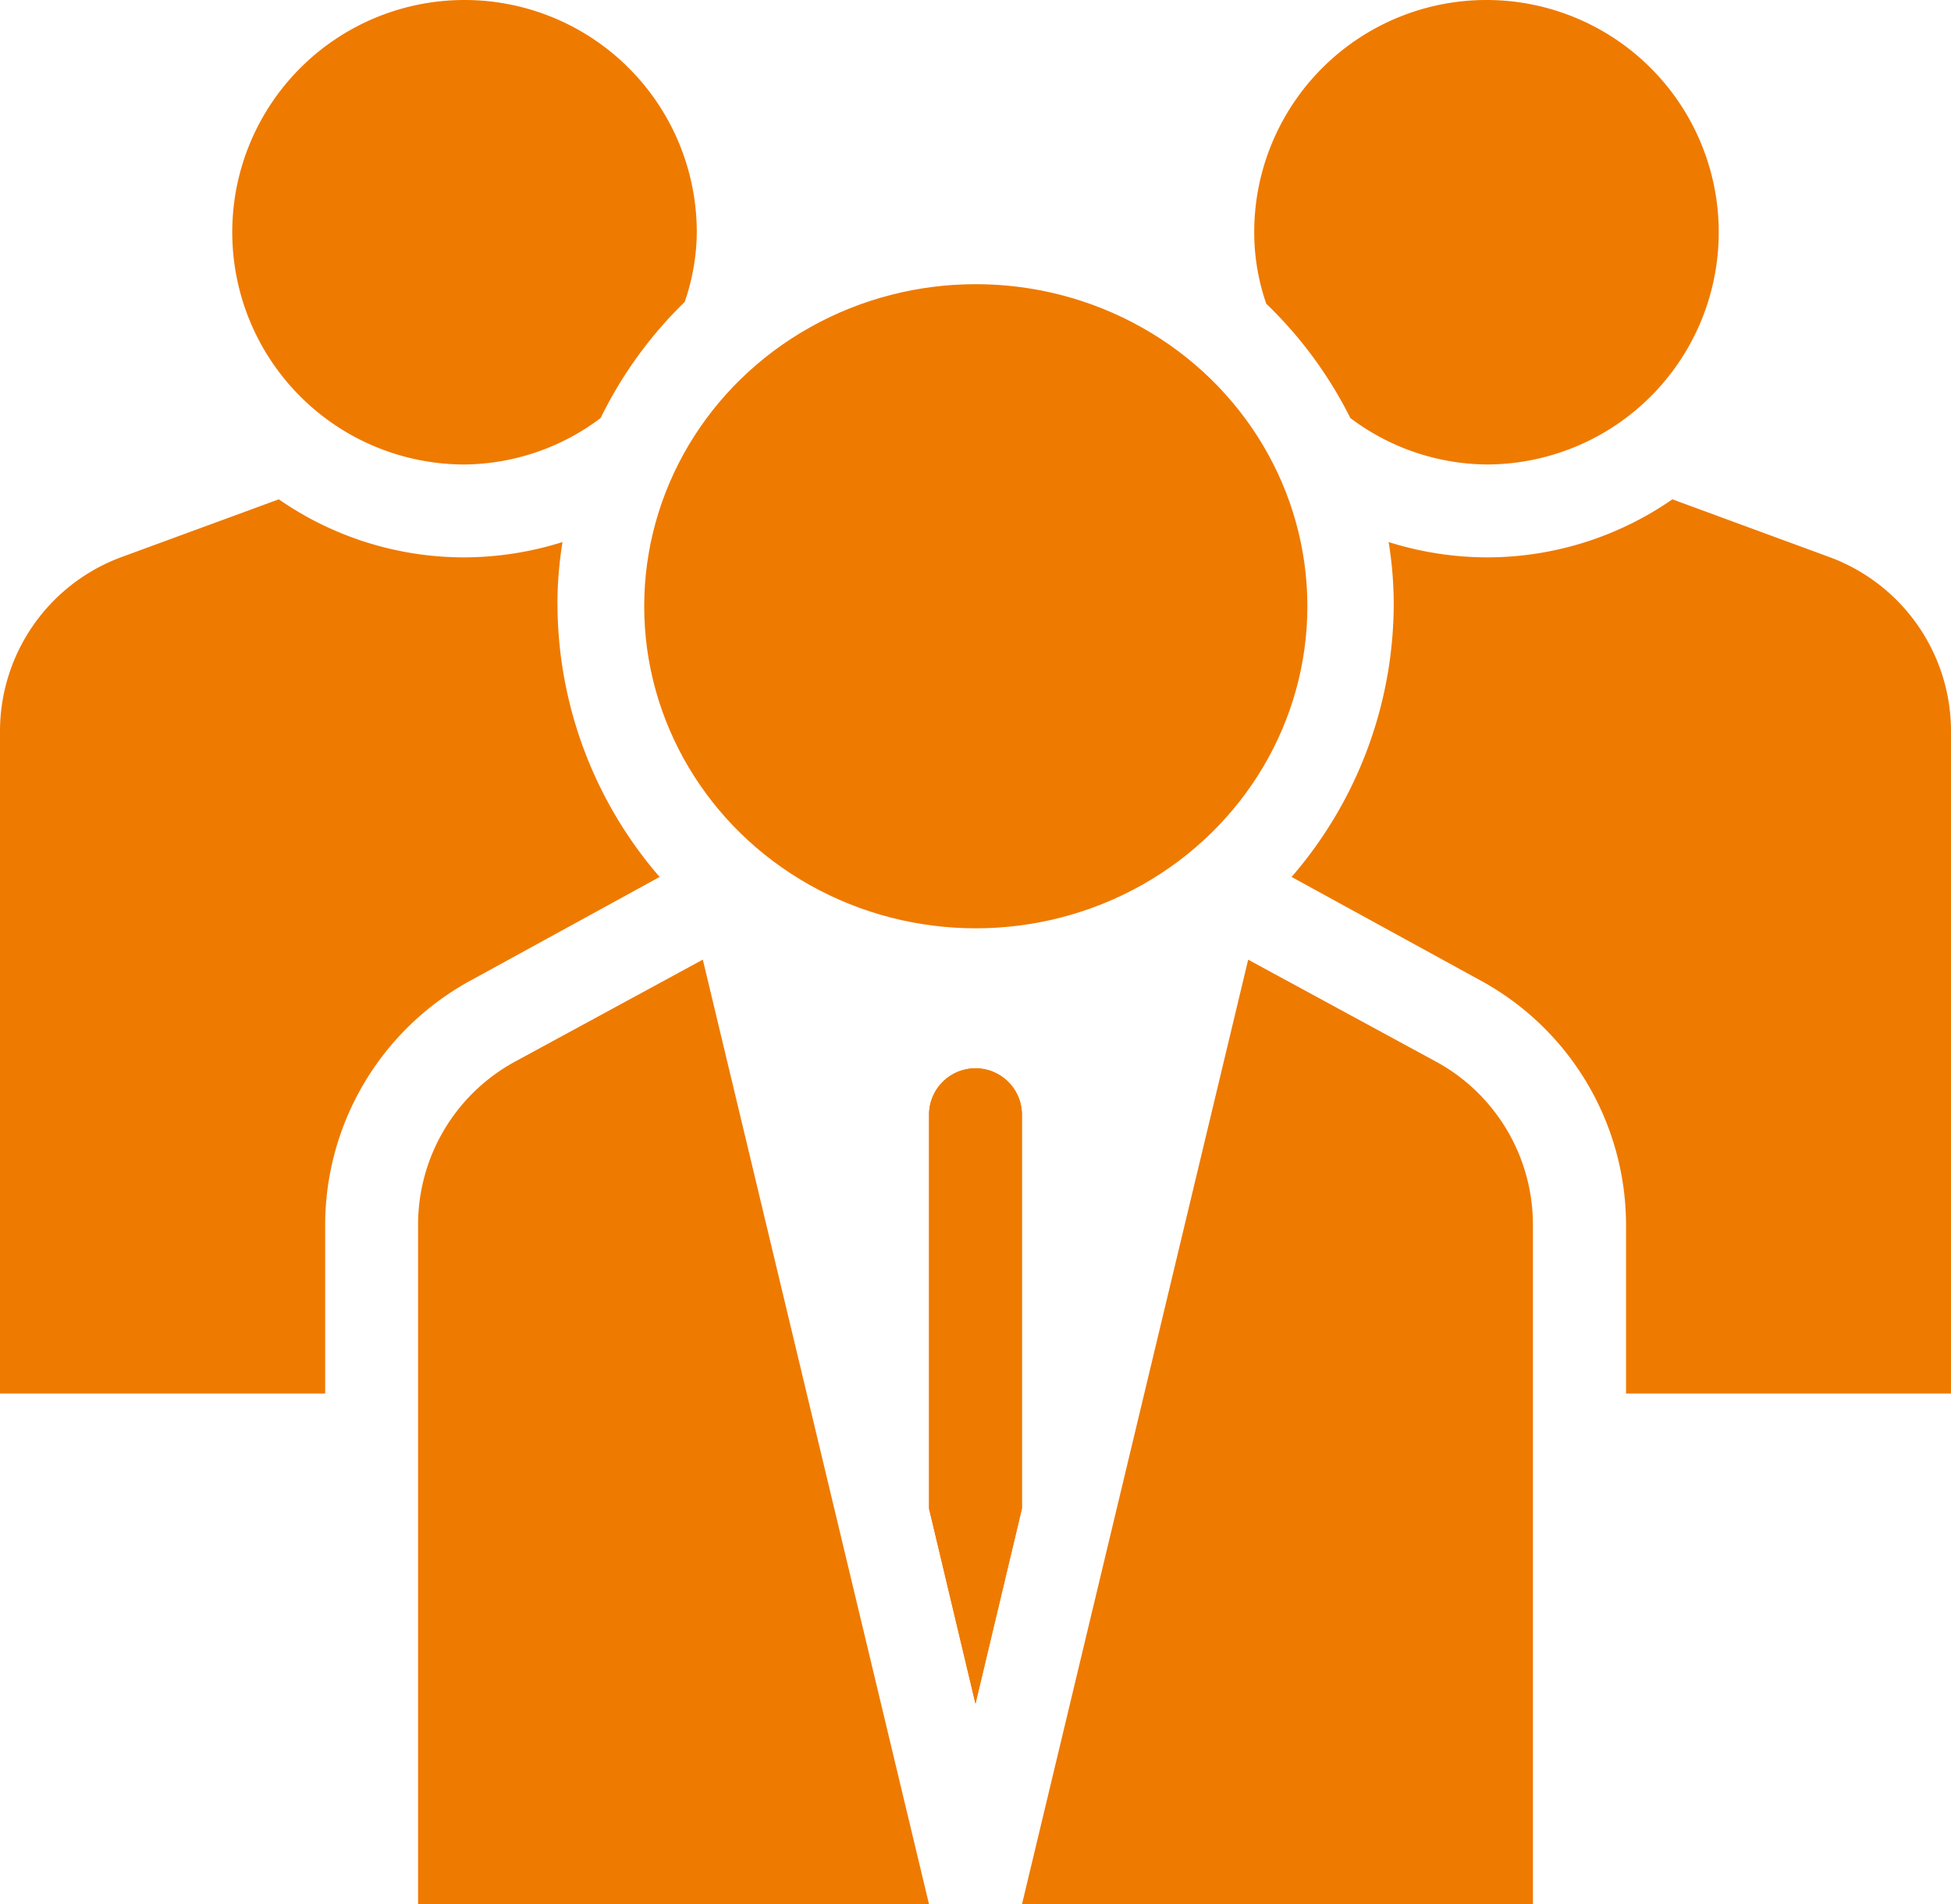 <svg xmlns="http://www.w3.org/2000/svg" width="105.05" height="102.549"><g transform="translate(-3 -4)" fill="#ef7a00"><path data-name="パス 125351" d="m80.337 61.178-10.13-5.5-12.181 50.871h27.513V69.957a10.006 10.006 0 0 0-5.2-8.78Z"/><path data-name="パス 125352" d="M40.518 16.506a12.506 12.506 0 1 0-12.506 12.506 12.356 12.356 0 0 0 7.328-2.5 22.511 22.511 0 0 1 4.527-6.253 11.756 11.756 0 0 0 .651-3.753Z"/><ellipse data-name="楕円形 539" cx="17.854" cy="17.343" rx="17.854" ry="17.343" transform="translate(37.687 19.303)"/><path data-name="パス 125353" d="M95.544 16.506a12.506 12.506 0 1 0-25.012 0 11.756 11.756 0 0 0 .65 3.852 22.511 22.511 0 0 1 4.527 6.153 12.356 12.356 0 0 0 7.328 2.5 12.506 12.506 0 0 0 12.507-12.505Z"/><path data-name="パス 125354" d="M33.014 36.516a20.834 20.834 0 0 1 .275-3.327 17.758 17.758 0 0 1-5.278.825 17.508 17.508 0 0 1-10-3.126L9.5 34.014a10 10 0 0 0-6.5 9.43v35.594h17.508v-9.081a15.007 15.007 0 0 1 7.829-13.156l10.18-5.578a22.511 22.511 0 0 1-5.5-14.707Z"/><path data-name="パス 125355" d="m101.547 34.014-8.5-3.126a17.508 17.508 0 0 1-10 3.126 17.758 17.758 0 0 1-5.278-.825 20.835 20.835 0 0 1 .275 3.327 22.511 22.511 0 0 1-5.5 14.707l10.18 5.578a15.007 15.007 0 0 1 7.829 13.156v9.081h17.497V43.444a10 10 0 0 0-6.503-9.43Z"/><path data-name="パス 125356" d="M58.024 64.027v21.21l-2.5 10.506-2.5-10.505V64.027a2.5 2.5 0 1 1 5 0Z"/><path data-name="パス 125357" d="M58.024 64.027v21.21l-2.5 10.506-2.5-10.505V64.027a2.5 2.5 0 1 1 5 0Z"/><path data-name="パス 125358" d="M30.711 61.178a10 10 0 0 0-5.2 8.779v36.592h27.513L40.843 55.675Z"/></g></svg>